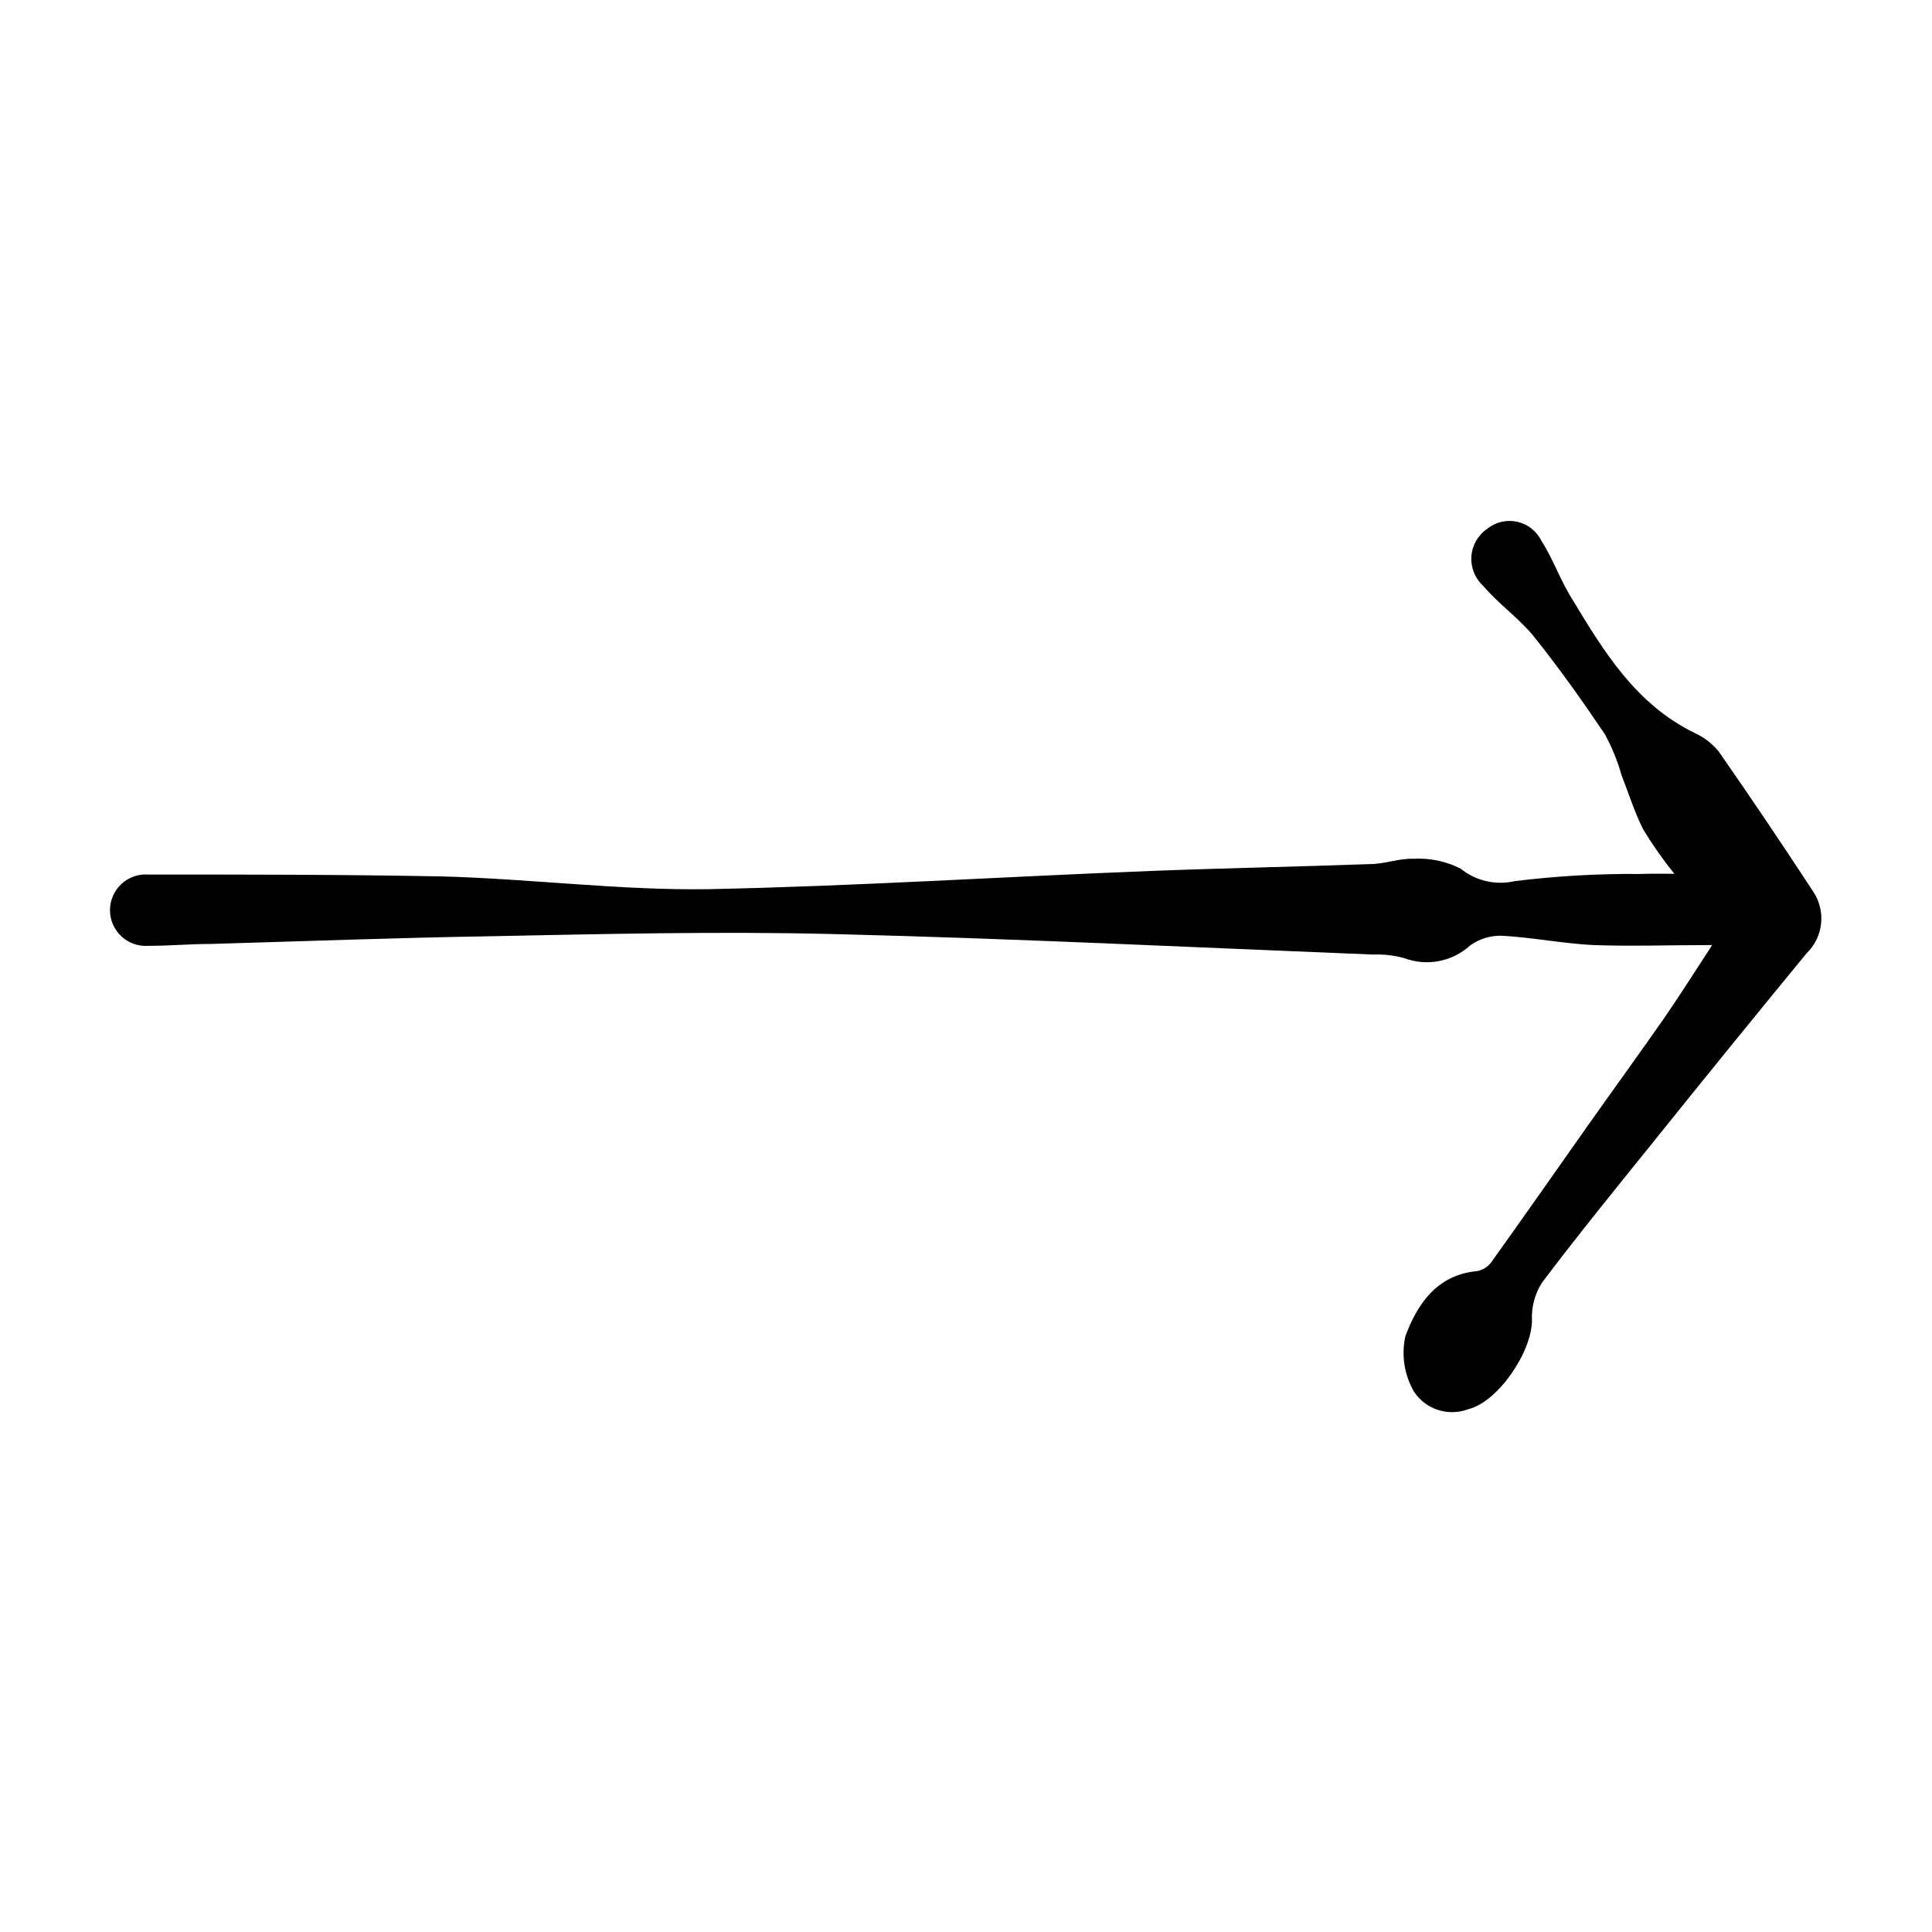 <?xml version="1.0" encoding="UTF-8"?>
<!-- Uploaded to: SVG Repo, www.svgrepo.com, Generator: SVG Repo Mixer Tools -->
<svg fill="#000000" width="800px" height="800px" version="1.1" viewBox="144 144 512 512" xmlns="http://www.w3.org/2000/svg">
 <path d="m587.72 375.56c-3-3.707-5.742-7.609-8.215-11.688-2.367-4.637-3.879-9.621-5.793-14.508-1.07-3.766-2.555-7.398-4.434-10.832-6.047-8.969-12.344-17.836-19.145-26.301-4.031-4.734-9.066-8.262-13.098-12.996-2.172-2-3.312-4.883-3.098-7.828 0.215-2.941 1.766-5.625 4.207-7.289 2.234-1.789 5.16-2.465 7.953-1.84 2.793 0.629 5.148 2.492 6.402 5.066 3.223 5.039 5.039 10.578 8.262 15.617 8.363 13.855 16.828 27.711 32.293 35.266h0.004c2.535 1.141 4.762 2.867 6.5 5.039 8.43 12.125 16.711 24.402 24.836 36.828 3.59 5.184 2.883 12.207-1.66 16.574-13.805 16.793-27.543 33.703-41.211 50.734-9.723 12.043-19.496 24.082-28.816 36.426h-0.004c-1.938 2.992-2.887 6.516-2.719 10.078 0 8.312-9.02 21.715-16.977 23.578h-0.004c-5.254 1.941-11.152 0.023-14.258-4.637-2.582-4.441-3.41-9.691-2.316-14.711 3.125-8.414 8.262-16.273 18.992-17.281 1.547-0.27 2.922-1.137 3.828-2.418 8.613-12.043 17.078-24.133 25.594-36.223 6.699-9.473 13.504-18.844 20.152-28.363 4.18-6.047 8.062-12.242 12.746-19.398-11.285 0-21.41 0.352-31.488 0-8.062-0.402-16.07-2.016-24.133-2.469h0.004c-3.047-0.105-6.039 0.797-8.516 2.57-2.316 2.109-5.168 3.543-8.242 4.137-3.074 0.598-6.254 0.332-9.191-0.762-2.668-0.75-5.441-1.074-8.211-0.957-47.812-1.914-95.723-4.281-143.33-5.441-30.582-0.754-61.164 0-91.742 0.605-24.285 0.402-48.566 1.309-72.852 2.016-5.594 0-11.133 0.504-16.727 0.504l-0.004-0.004c-2.625 0.195-5.211-0.715-7.137-2.508-1.93-1.793-3.023-4.305-3.023-6.938 0-2.633 1.094-5.144 3.023-6.938 1.926-1.789 4.512-2.699 7.137-2.508 25.996 0 52.043 0 77.988 0.504 23.629 0.656 47.207 3.727 70.535 3.375 39.148-0.805 78.242-3.324 117.44-4.836 19.246-0.754 38.543-1.109 57.785-1.812 3.879 0 7.758-1.562 11.586-1.41l0.004-0.004c4.309-0.23 8.598 0.672 12.445 2.621 3.988 3.242 9.246 4.465 14.258 3.324 11.031-1.371 22.137-2.008 33.25-1.914 2.469-0.102 4.938-0.051 9.121-0.051z"/>
</svg>